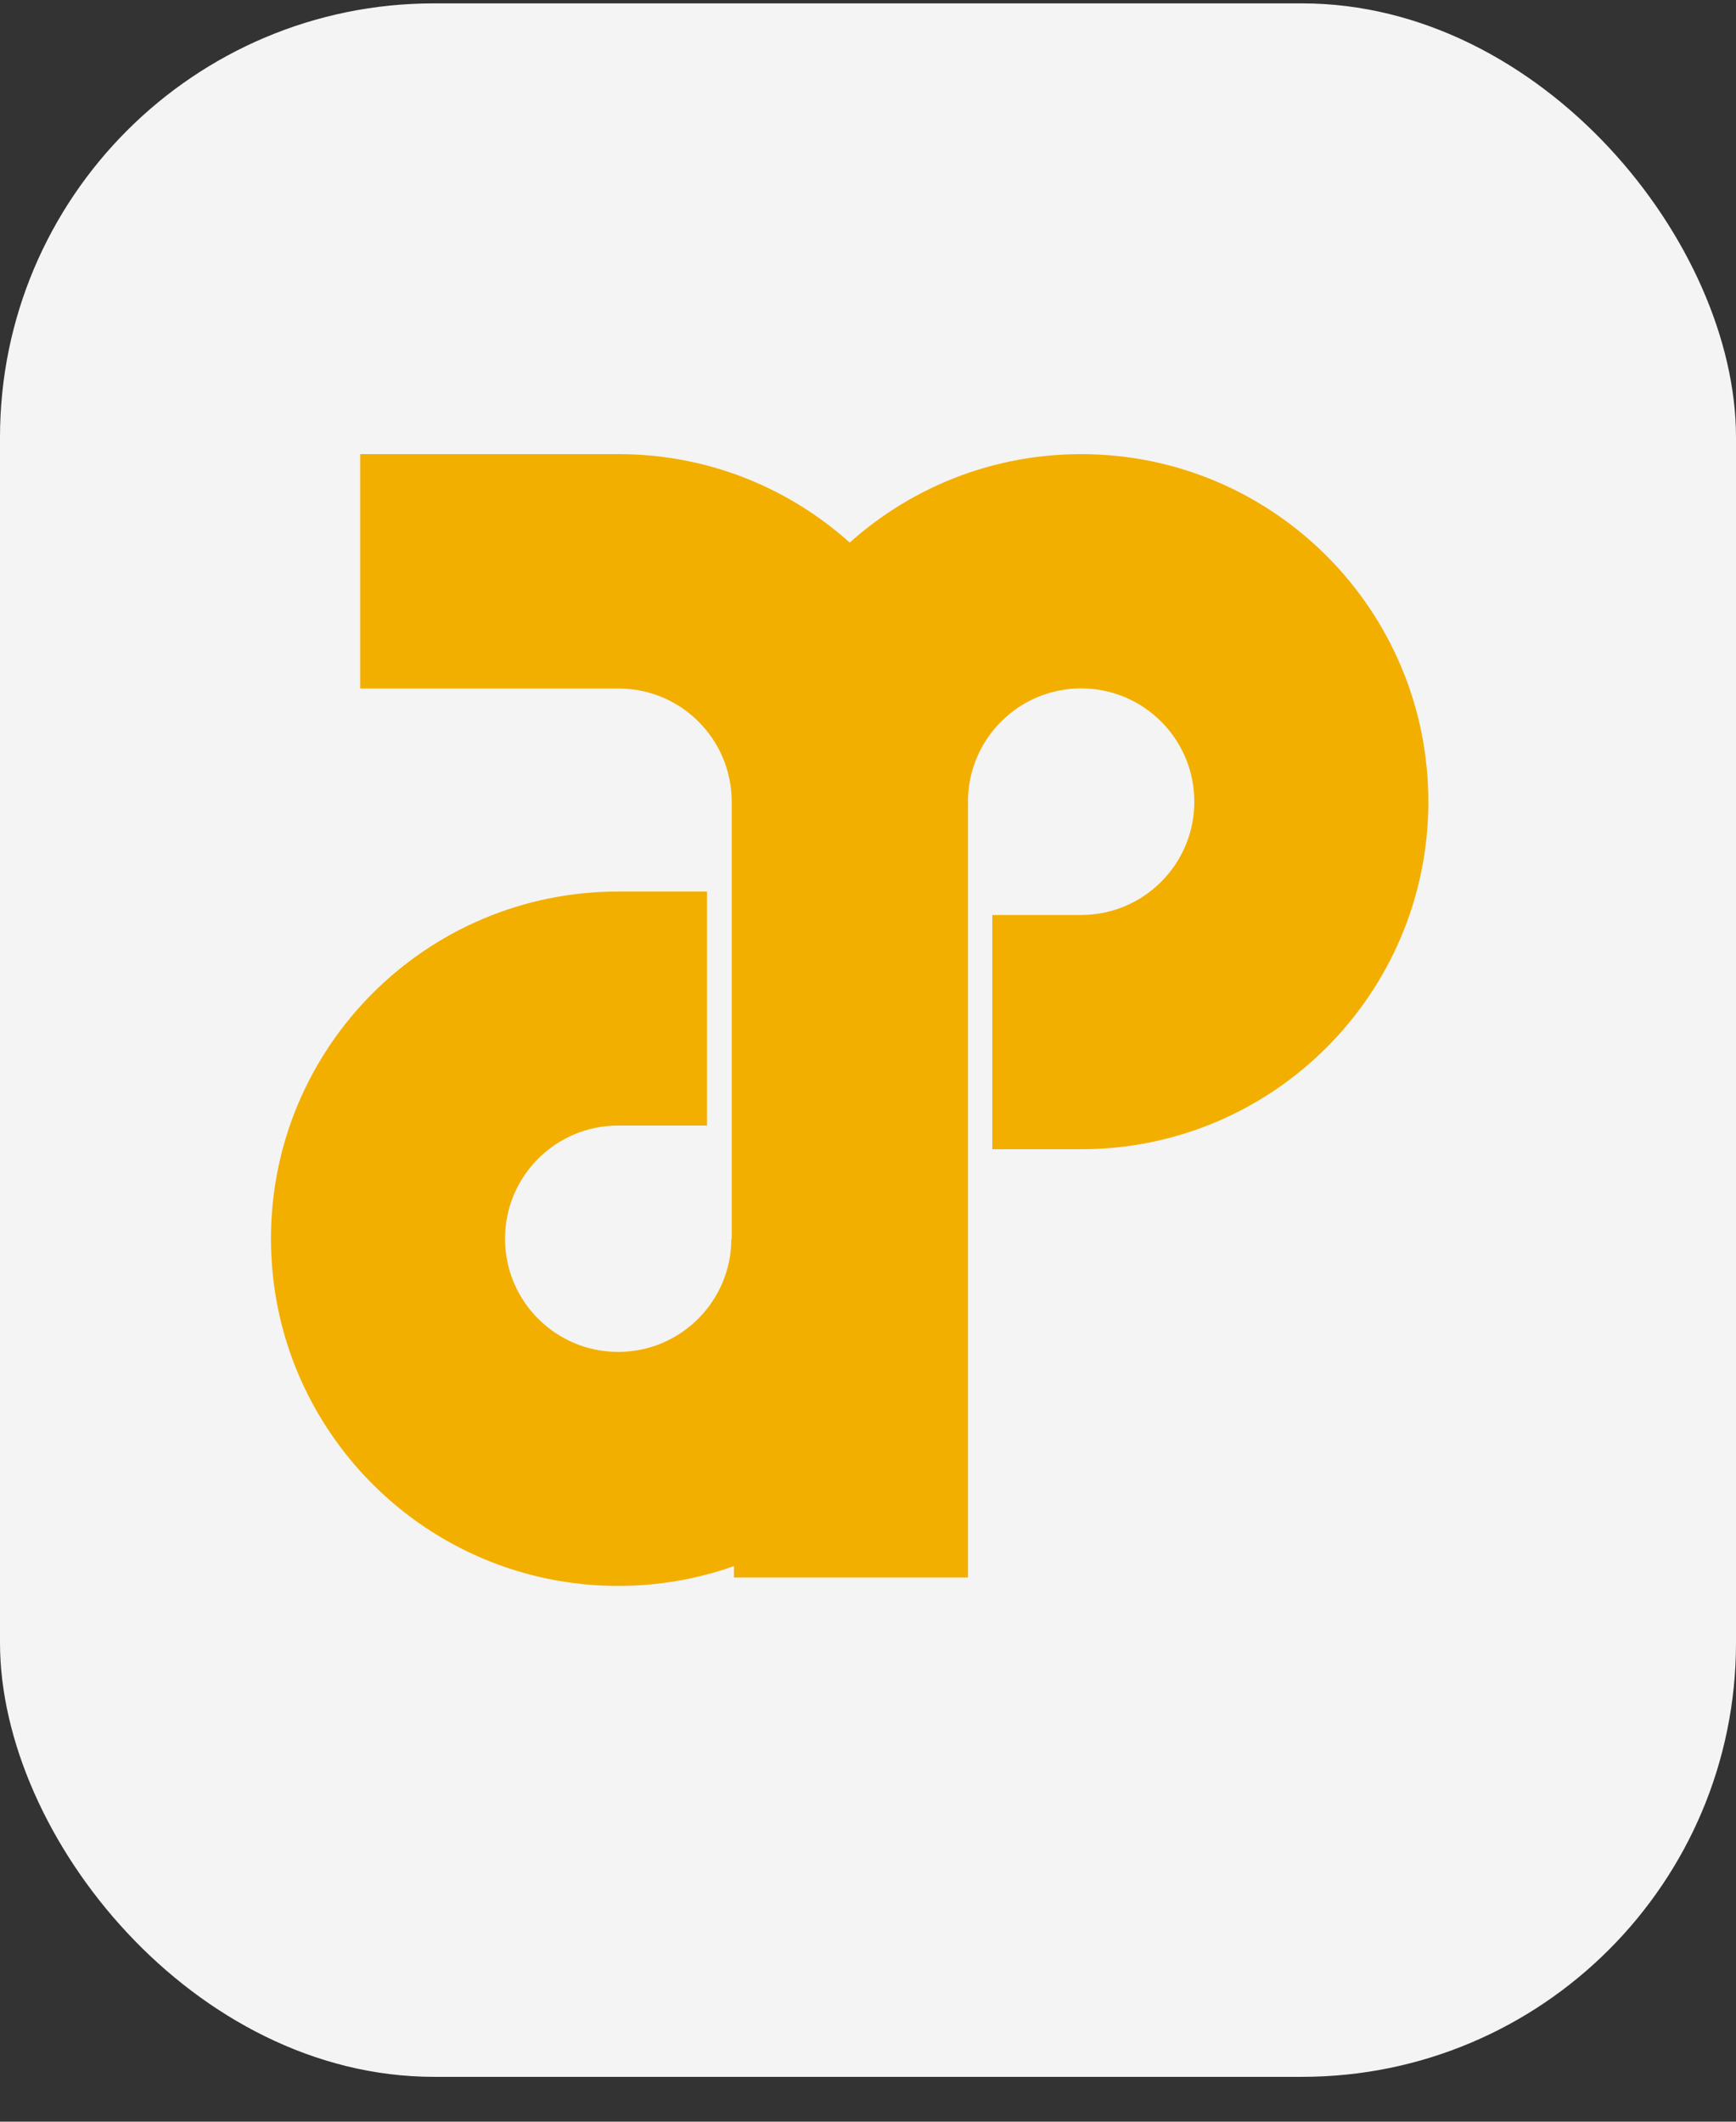 <svg xmlns="http://www.w3.org/2000/svg" width="36" height="44" viewBox="0 0 36 44" fill="none"><rect x="0" y="0" width="36" height="44" fill="#333333" stroke="none"/><rect y="0.07" width="36" height="43" rx="9" fill="#F4F4F4"></rect><path fill-rule="evenodd" clip-rule="evenodd" d="M22.42 14.276C21.124 14.276 20.073 15.328 20.073 16.626V32.714H15.22V16.626C15.22 12.645 18.443 9.418 22.42 9.418C26.396 9.418 29.62 12.645 29.62 16.626C29.62 20.606 26.396 23.833 22.42 23.833H20.578V18.975H22.42C23.716 18.975 24.767 17.923 24.767 16.626C24.767 15.328 23.716 14.276 22.42 14.276Z" fill="#F3AF00"></path><path fill-rule="evenodd" clip-rule="evenodd" d="M12.831 14.279C14.125 14.279 15.174 15.332 15.174 16.63V29.939H20.02V16.63C20.02 12.647 16.801 9.418 12.831 9.418H7.469V14.279H12.831Z" fill="#F3AF00"></path><path fill-rule="evenodd" clip-rule="evenodd" d="M12.819 28.036C14.116 28.036 15.166 26.985 15.166 25.689H20.02C20.02 29.665 16.796 32.889 12.819 32.889C8.843 32.889 5.619 29.665 5.619 25.689C5.619 21.712 8.843 18.489 12.819 18.489H14.661V23.342H12.819C11.523 23.342 10.473 24.392 10.473 25.689C10.473 26.985 11.523 28.036 12.819 28.036Z" fill="#F3AF00"></path></svg>